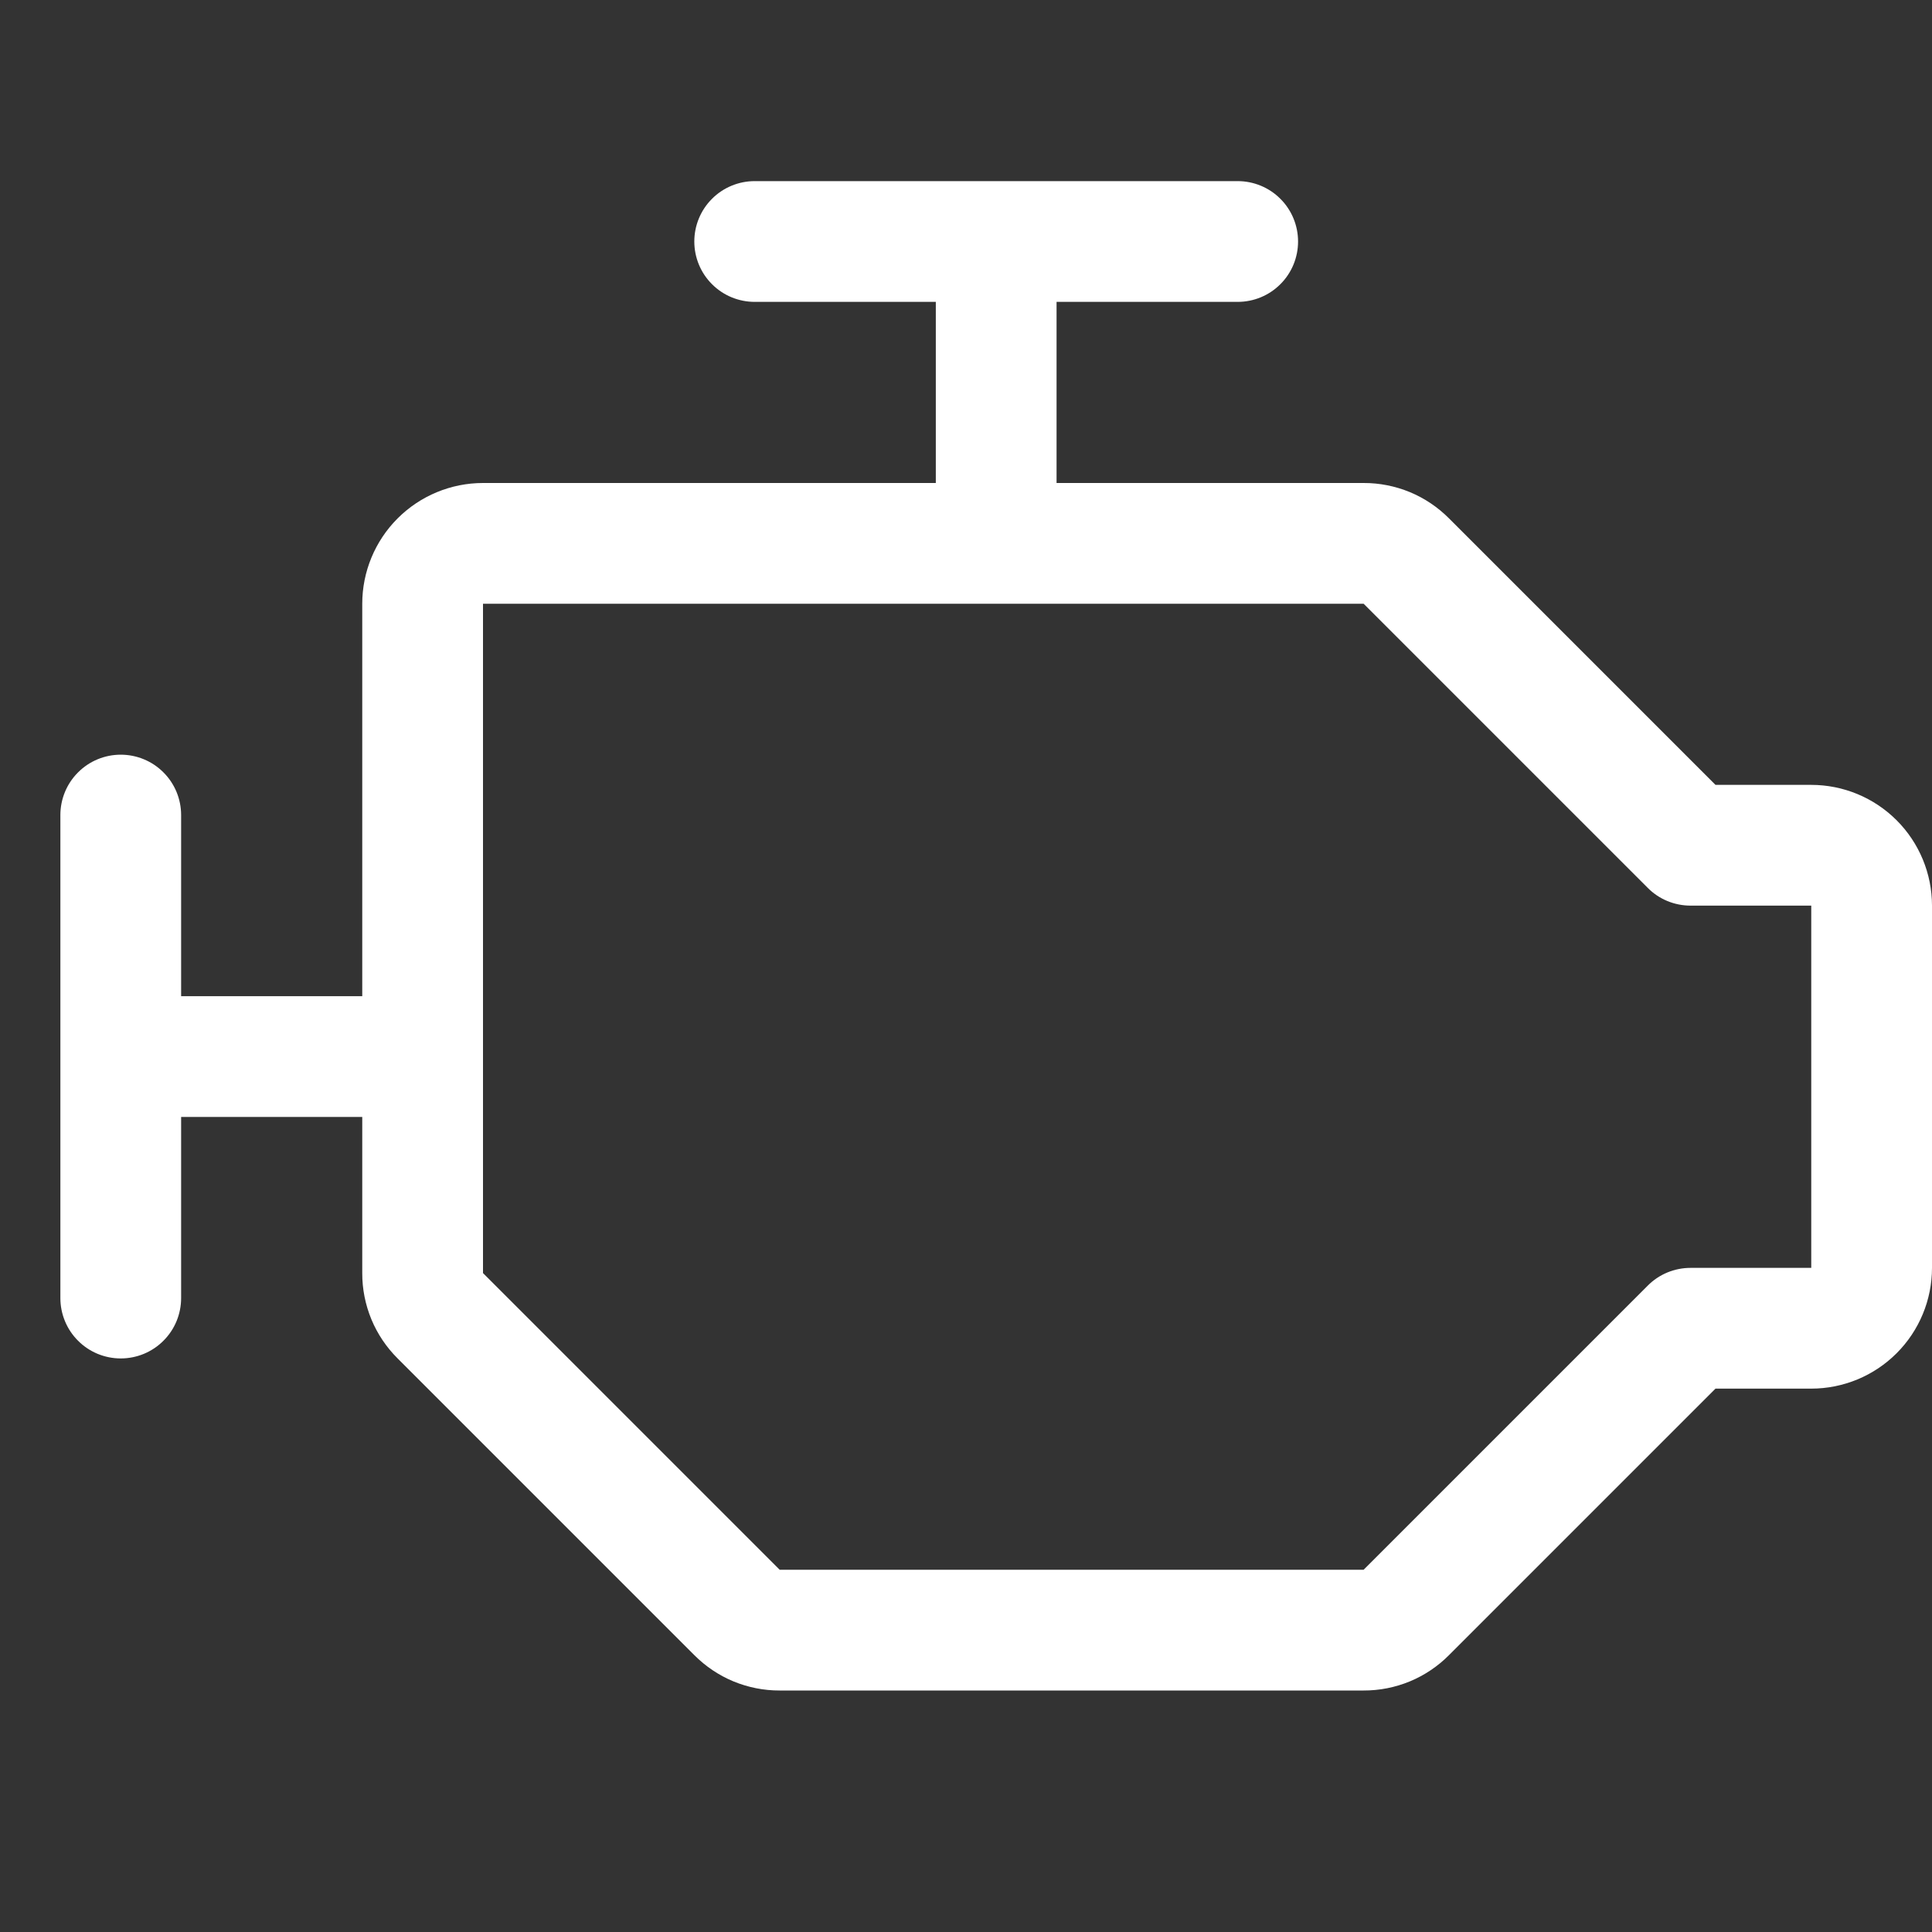 <svg width="32" height="32" viewBox="0 0 32 32" fill="none" xmlns="http://www.w3.org/2000/svg">
<rect x="0" y="0" width="32" height="32" fill="#333333" stroke="none"/>
<path d="M30 13H28.414L24 8.586C23.815 8.4 23.595 8.252 23.352 8.151C23.109 8.051 22.849 7.999 22.586 8H17.5V5H20.5C20.765 5 21.02 4.895 21.207 4.707C21.395 4.52 21.5 4.265 21.5 4C21.5 3.735 21.395 3.48 21.207 3.293C21.02 3.105 20.765 3 20.5 3H12.5C12.235 3 11.98 3.105 11.793 3.293C11.605 3.48 11.5 3.735 11.5 4C11.5 4.265 11.605 4.52 11.793 4.707C11.98 4.895 12.235 5 12.5 5H15.5V8H8C7.47 8 6.961 8.211 6.586 8.586C6.211 8.961 6 9.47 6 10V16.5H3V13.5C3 13.235 2.895 12.98 2.707 12.793C2.52 12.605 2.265 12.5 2 12.5C1.735 12.5 1.48 12.605 1.293 12.793C1.105 12.98 1 13.235 1 13.5V21.5C1 21.765 1.105 22.02 1.293 22.207C1.48 22.395 1.735 22.5 2 22.5C2.265 22.5 2.52 22.395 2.707 22.207C2.895 22.02 3 21.765 3 21.5V18.5H6V21.086C5.999 21.349 6.051 21.609 6.151 21.852C6.252 22.095 6.4 22.315 6.586 22.5L11.5 27.414C11.685 27.6 11.905 27.748 12.148 27.849C12.391 27.949 12.651 28.001 12.914 28H22.586C22.849 28.001 23.109 27.949 23.352 27.849C23.595 27.748 23.815 27.6 24 27.414L28.414 23H30C30.53 23 31.039 22.789 31.414 22.414C31.789 22.039 32 21.53 32 21V15C32 14.47 31.789 13.961 31.414 13.586C31.039 13.211 30.53 13 30 13ZM30 21H28C27.869 21 27.738 21.026 27.617 21.076C27.496 21.126 27.385 21.2 27.293 21.293L22.586 26H12.914L8 21.086V10H22.586L27.293 14.707C27.385 14.8 27.496 14.874 27.617 14.924C27.738 14.974 27.869 15 28 15H30V21Z" fill="white"/>
</svg>
